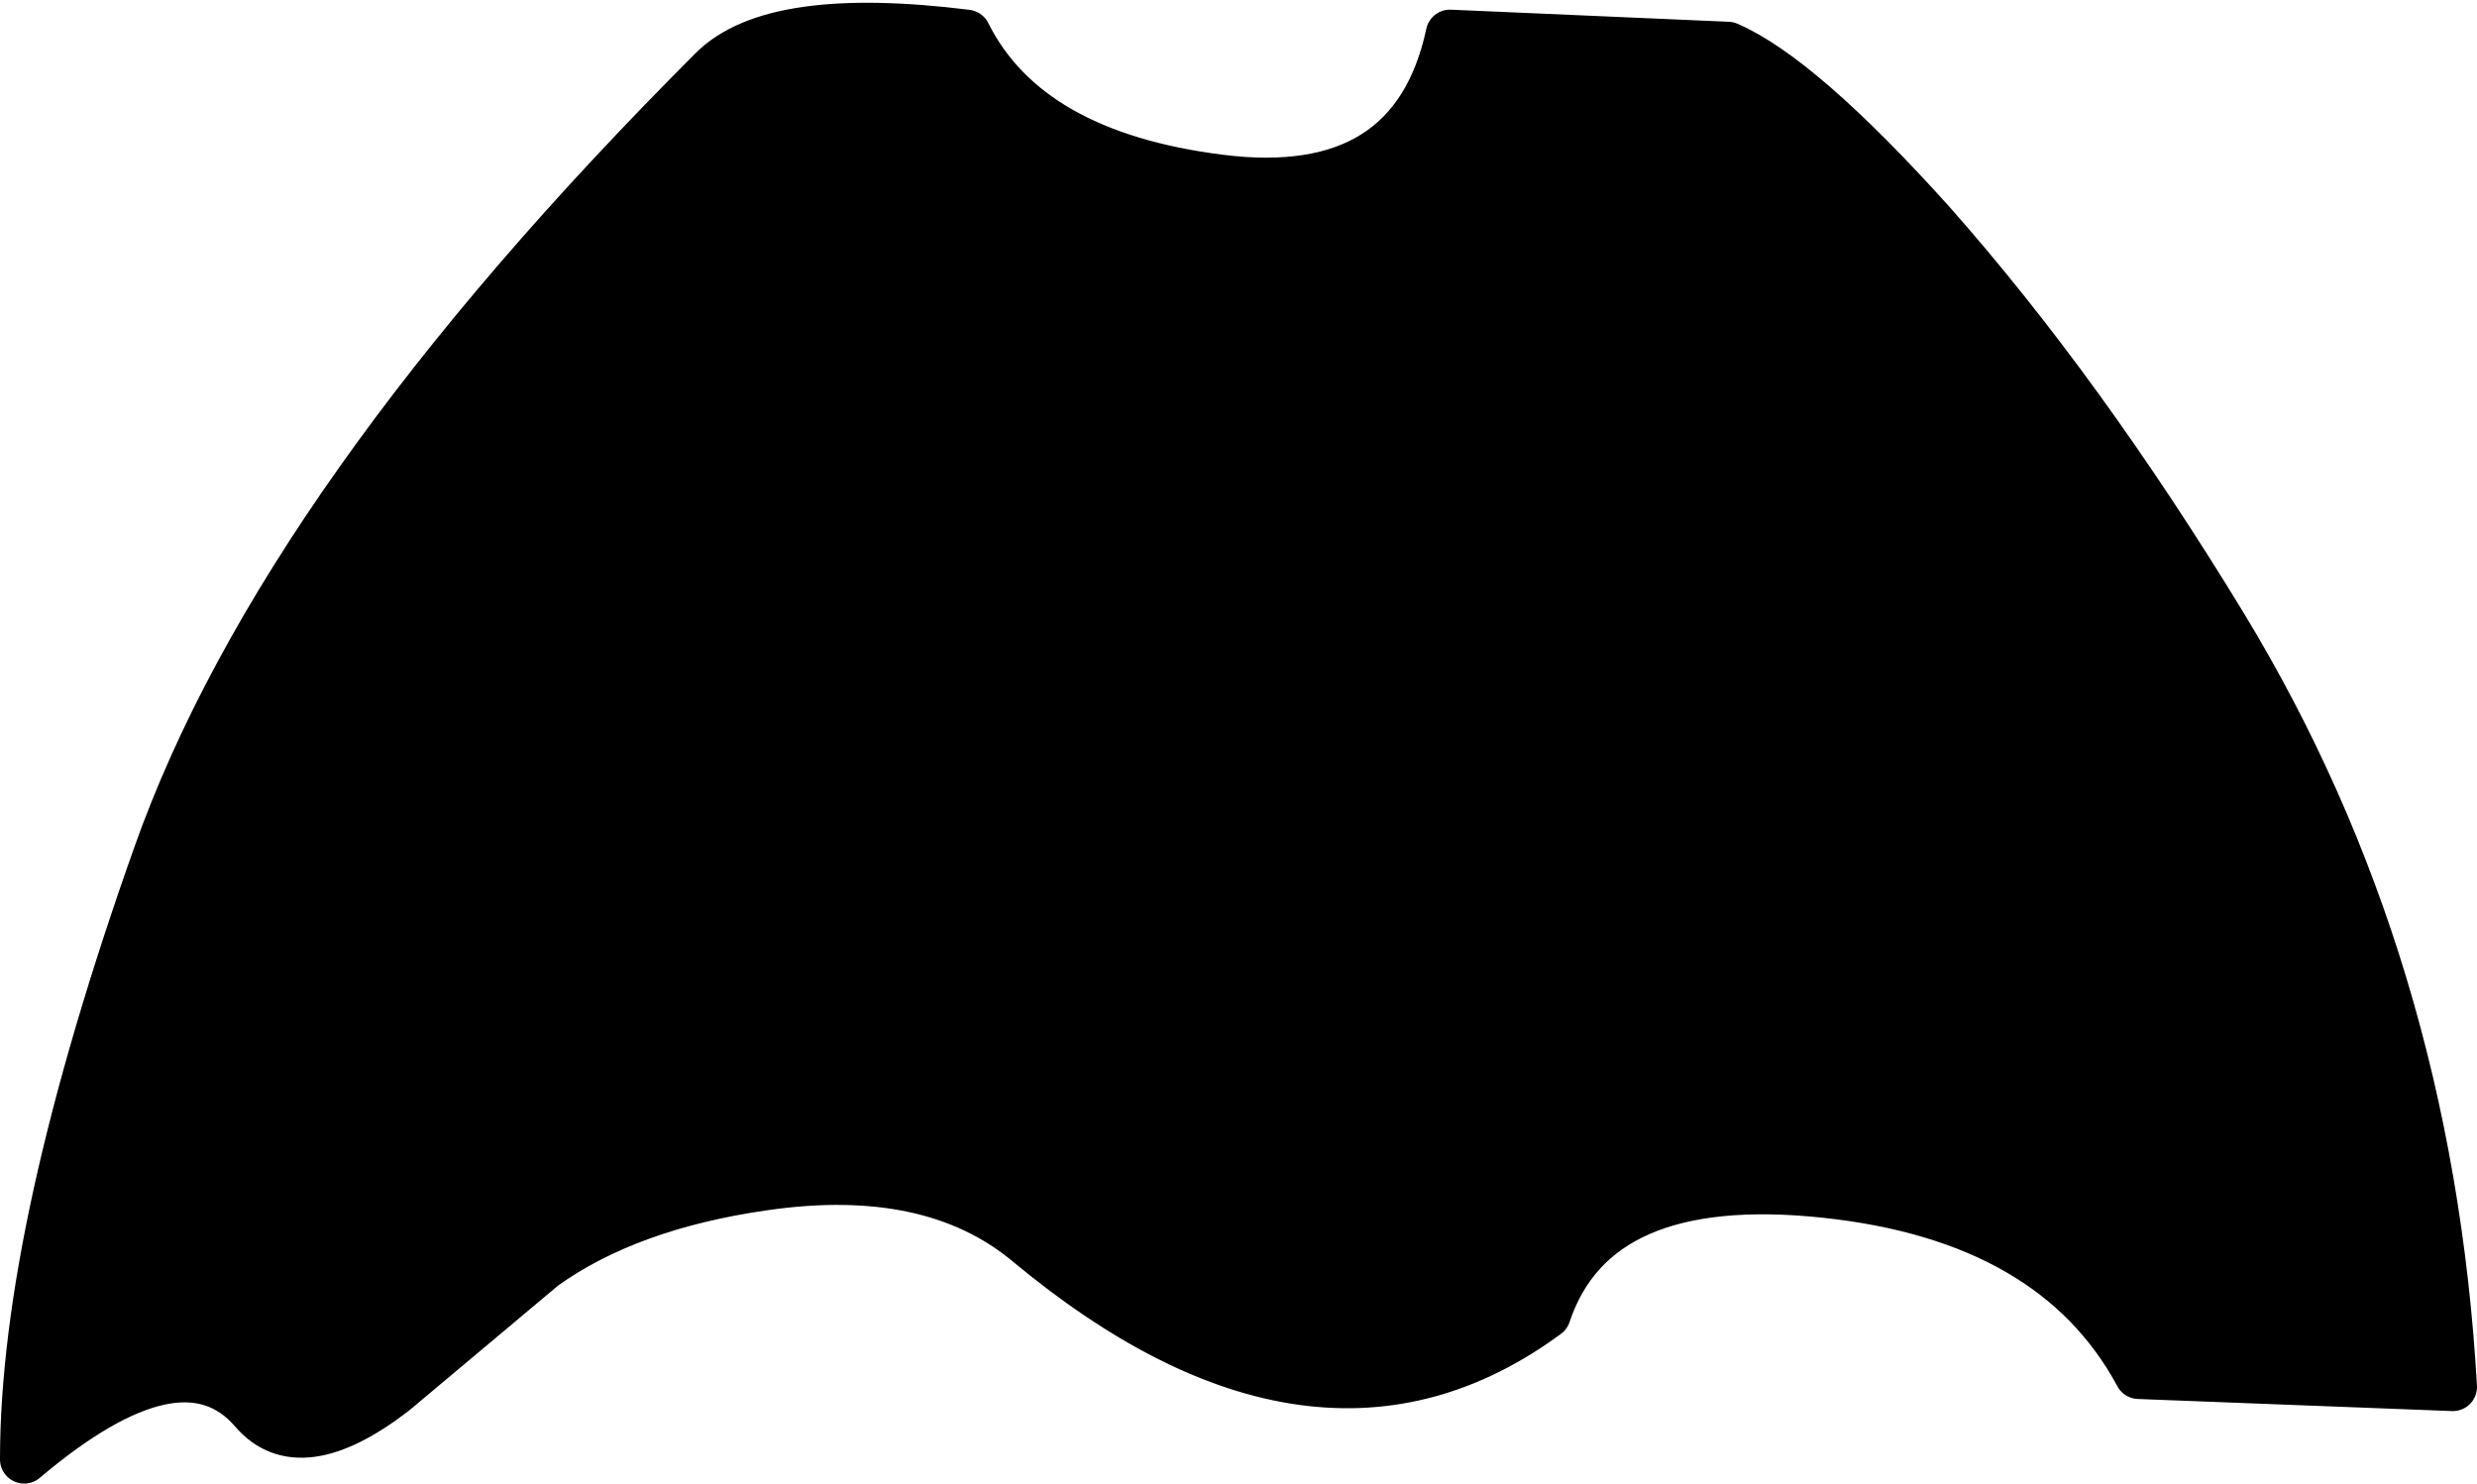 <?xml version="1.0" encoding="UTF-8" standalone="no"?>
<svg xmlns:xlink="http://www.w3.org/1999/xlink" height="30.7px" width="51.25px" xmlns="http://www.w3.org/2000/svg">
  <g transform="matrix(1.0, 0.0, 0.0, 1.0, 25.6, 15.7)">
    <path d="M14.35 -11.1 Q11.65 -14.1 10.15 -14.75 L4.4 -15.0 Q3.65 -11.5 -0.35 -12.0 -4.35 -12.5 -5.6 -15.0 -9.6 -15.5 -10.85 -14.25 -19.75 -5.35 -22.35 2.0 -25.1 9.75 -25.1 14.5 -21.85 11.75 -20.35 13.5 -19.4 14.6 -17.45 13.1 L-14.35 10.5 Q-12.6 9.25 -9.8 8.85 -6.35 8.35 -4.35 10.0 1.65 15.0 6.4 11.5 7.4 8.5 12.15 9.0 16.9 9.5 18.65 12.75 L25.15 13.0 Q24.65 4.25 20.4 -2.75 17.45 -7.6 14.35 -11.1" fill="#000000" fill-rule="evenodd" stroke="none"/>
    <path d="M14.35 -11.1 Q11.65 -14.1 10.15 -14.75 L4.4 -15.0 Q3.65 -11.5 -0.35 -12.0 -4.35 -12.5 -5.6 -15.0 -9.6 -15.5 -10.85 -14.25 -19.75 -5.35 -22.35 2.0 -25.1 9.75 -25.1 14.5 -21.85 11.75 -20.35 13.5 -19.4 14.6 -17.45 13.1 L-14.35 10.5 Q-12.6 9.25 -9.8 8.85 -6.35 8.35 -4.35 10.0 1.65 15.0 6.4 11.5 7.4 8.5 12.15 9.0 16.9 9.5 18.65 12.75 L25.15 13.0 Q24.65 4.25 20.4 -2.75 17.45 -7.6 14.35 -11.1 Z" fill="none" stroke="#000000" stroke-linecap="round" stroke-linejoin="round" stroke-width="1.0"/>
  </g>
</svg>
